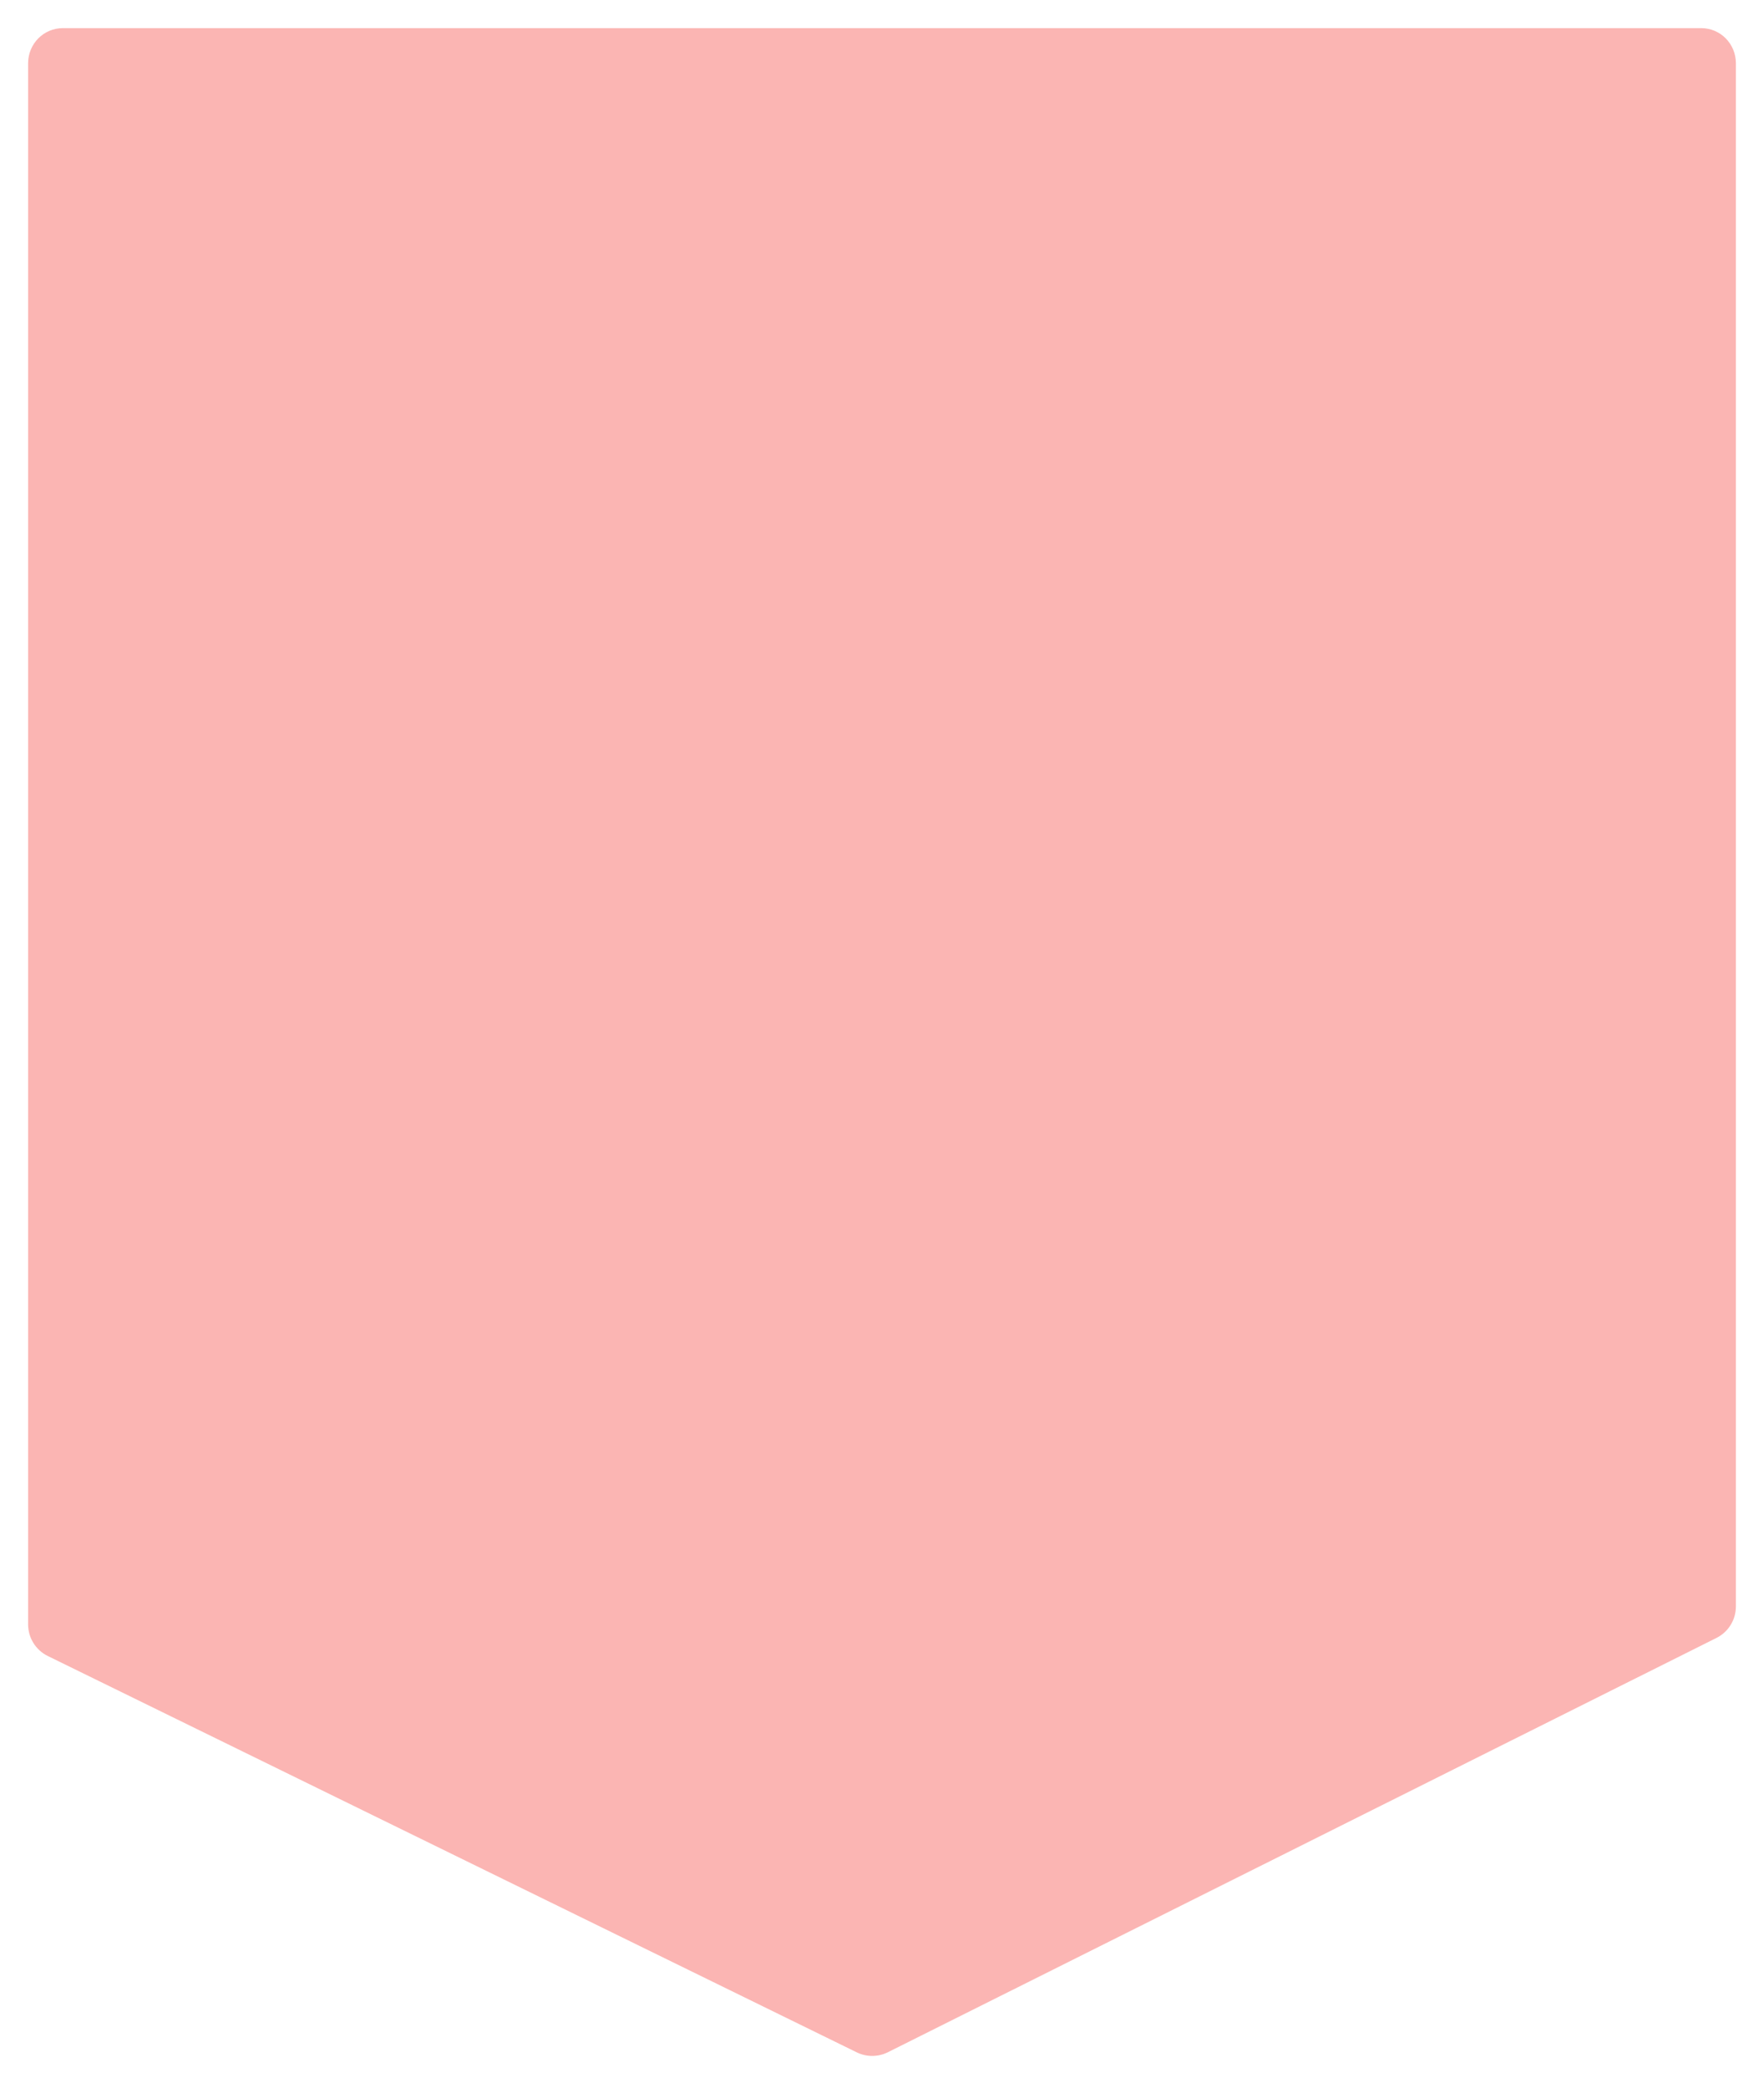 <svg width="251" height="297" viewBox="0 0 251 297" fill="none" xmlns="http://www.w3.org/2000/svg">
<g filter="url(#filter0_f_329_5728)">
<path d="M242.051 4H8.957C6.196 4 4 6.239 4 9V231.049C4 232.958 5.087 234.7 6.801 235.54L121.907 291.912C123.307 292.598 124.947 292.591 126.341 291.894L244.235 232.969C245.93 232.122 247 230.391 247 228.497V9C247 6.239 244.813 4 242.051 4Z" fill="#F00700" fill-opacity="0.3"/>
</g>
<defs>
<filter id="filter0_f_329_5728" x="0" y="0" width="251" height="296.422" filterUnits="userSpaceOnUse" color-interpolation-filters="sRGB">
<feFlood flood-opacity="0" result="BackgroundImageFix"/>
<feBlend mode="normal" in="SourceGraphic" in2="BackgroundImageFix" result="shape"/>
<feGaussianBlur stdDeviation="2" result="effect1_foregroundBlur_329_5728"/>
</filter>
</defs>
</svg>
